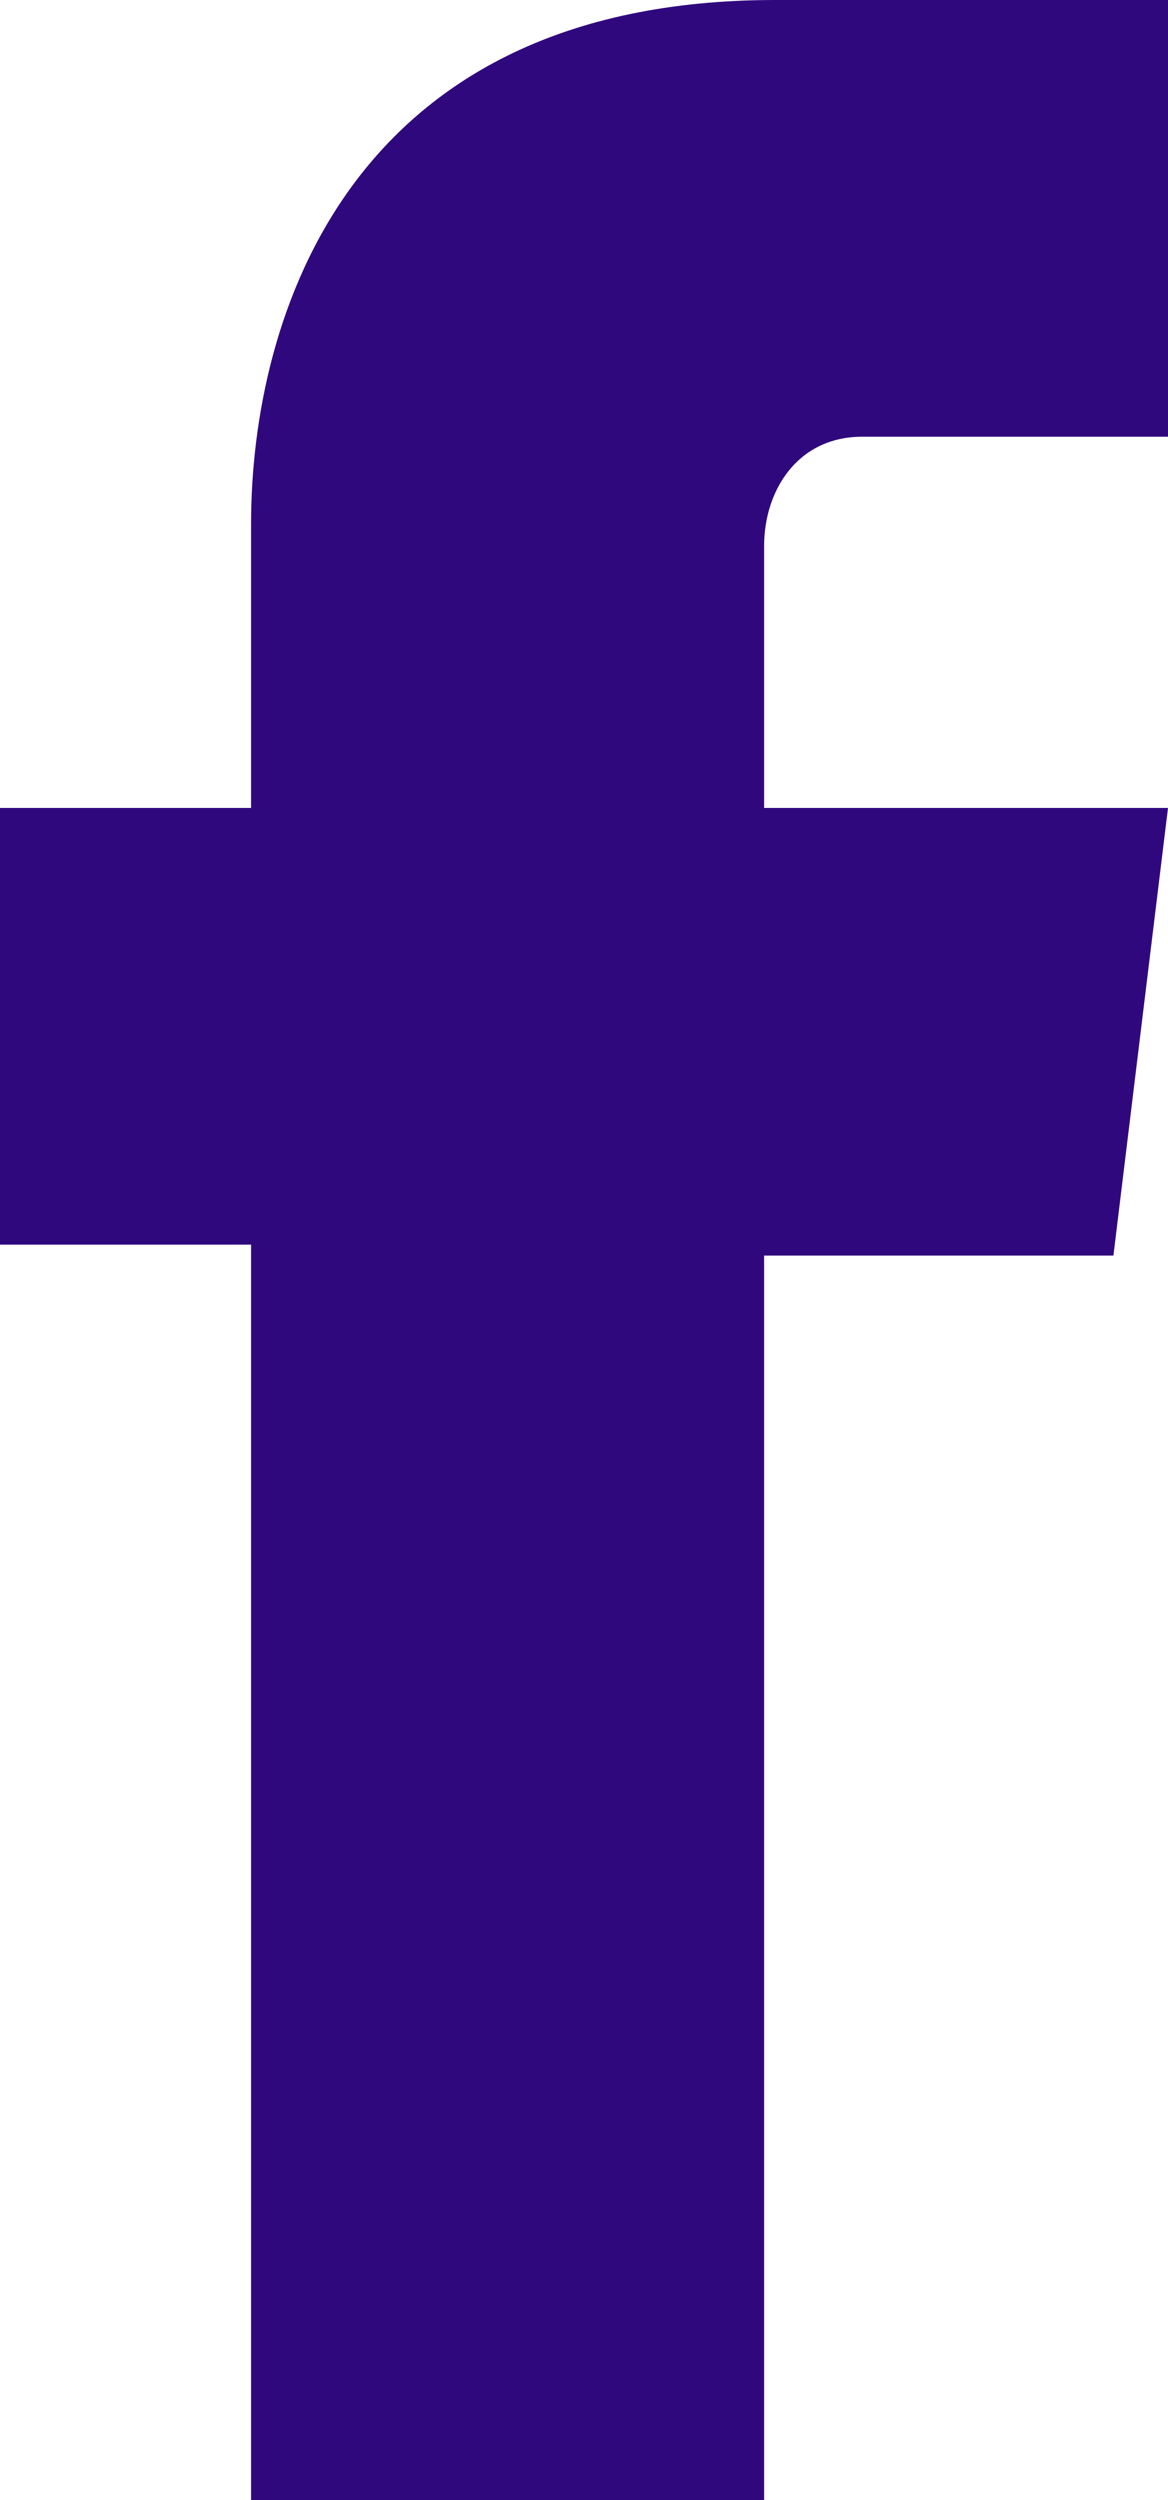 <svg xmlns="http://www.w3.org/2000/svg" xmlns:xlink="http://www.w3.org/1999/xlink" x="0px" y="0px"
	 width="10.7px" height="22.9px" viewBox="0 0 10.7 22.9" style="enable-background:new 0 0 10.7 22.9;" xml:space="preserve">
<path style="fill:#30087E;" d="M10.7,7.4H7V5C7,4.5,7.3,4,7.9,4c0.1,0,0.1,0,0.2,0h2.6V0L7.1,0C3.2,0,2.3,2.9,2.3,4.8
	v2.6H0v4h2.3v11.5H7V11.5h3.2L10.7,7.4z"/>
</svg>
